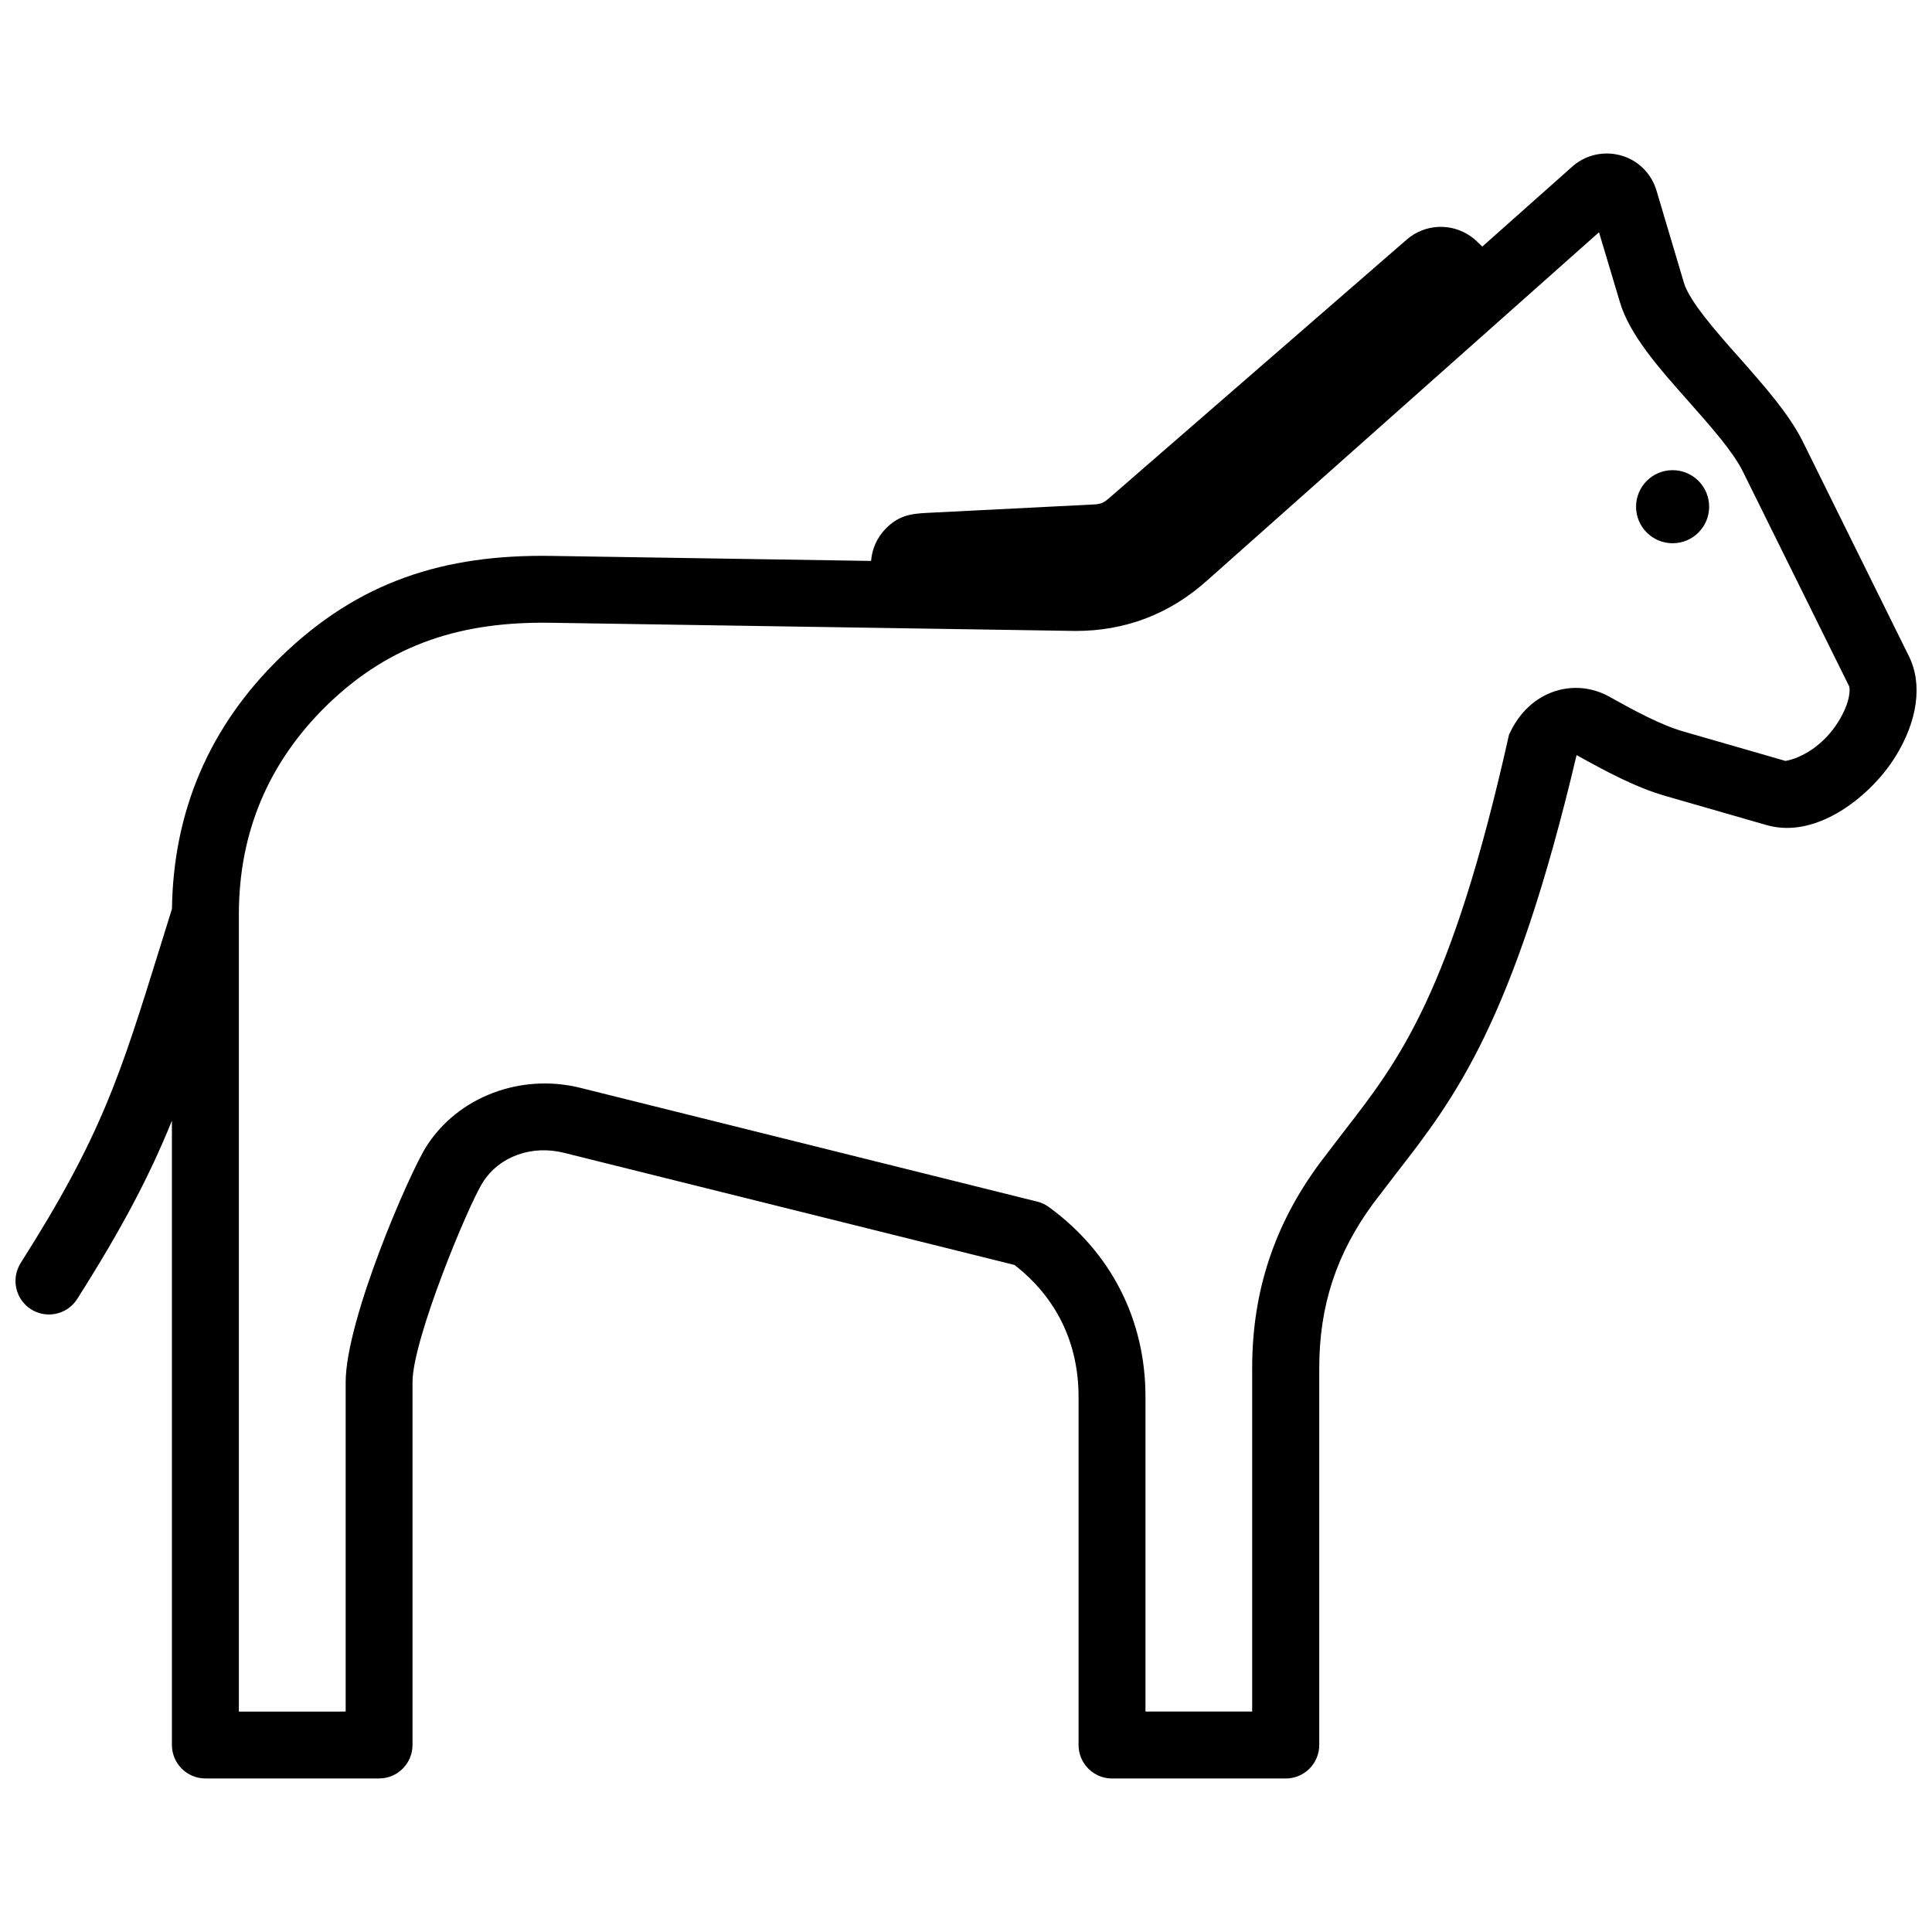 <?xml version="1.0" encoding="UTF-8"?>
<!-- Uploaded to: SVG Repo, www.svgrepo.com, Generator: SVG Repo Mixer Tools -->
<svg width="800px" height="800px" version="1.1" viewBox="144 144 512 512" xmlns="http://www.w3.org/2000/svg">
 <defs>
  <clipPath id="a">
   <path d="m148.09 184h503.81v432h-503.81z"/>
  </clipPath>
 </defs>
 <g clip-path="url(#a)">
  <path d="m463.75 297.97 104-92.418 5.512 18.418c2.578 8.785 10.27 17.441 18.41 26.621 5.691 6.418 11.559 13.059 14.168 18.289l28.152 56.898c0.422 0.867 0.301 4.445-2.82 9.492-4.039 6.481-10.016 9.703-14.008 10.387l-27.066-7.809c-5.914-1.691-12.938-5.492-19.609-9.211-9.078-5.098-21.27-1.895-26.602 10.125-15.266 68.449-29.109 86.254-43.762 105.12l-6.398 8.383c-12.02 16.273-17.887 34.008-17.887 54.23v91.078l-28.277 0.004v-83.402c0-20.426-9.098-38.27-25.613-50.301-0.906-0.664-1.953-1.168-3.062-1.43l-121.02-30.137c-15.859-3.981-32.578 2.379-40.91 15.566-4.473 7.043-21.352 45.898-21.352 62.41v87.301l-28.305 0.004v-211.29c0-21.664 7.848-40.285 23.328-55.391 17.02-16.574 36.164-22.227 59.328-21.867l139.08 2.168c13.145 0.004 24.844-4.43 34.719-13.246m123.5-29.363c-5.352 0-9.684 4.332-9.684 9.684 0 5.352 4.332 9.684 9.684 9.684 5.352 0 9.684-4.344 9.684-9.684-0.004-5.352-4.336-9.684-9.684-9.684zm-70.445-61.121-79.117 68.73c-1.684 1.449-2.691 1.43-4.664 1.523l-43.438 2.195c-4.301 0.211-7.586 0.727-11.012 4.324-2.106 2.207-3.488 5.148-3.738 8.402l-84.691-1.328c-28.406-0.453-51.188 6.723-71.883 26.902-18.711 18.207-28.344 40.648-28.695 66.625l-3.18 10.223c-10.66 34.32-15.527 49.957-36.918 83.641-2.602 4.152-1.391 9.633 2.75 12.262 1.473 0.926 3.102 1.371 4.734 1.371 2.953 0 5.812-1.449 7.508-4.121 12.172-19.164 19.367-33.082 25.09-47.238v165.43c0 4.906 3.969 8.887 8.867 8.887h46.039c4.906 0 8.855-3.981 8.855-8.887v-96.148c0-11.305 14.781-46.875 18.609-52.898 4.363-6.922 13.02-10.055 21.684-7.828l119.24 29.684c11.125 8.645 16.977 20.688 16.977 34.945v92.258c0 4.906 3.969 8.887 8.879 8.887h46.039c4.887 0 8.867-3.981 8.867-8.887v-99.934c0-16.504 4.586-30.41 14.41-43.711l6.137-8.012c15.215-19.578 30.926-39.801 47.648-110.67 7.617 4.242 15.688 8.574 23.438 10.801l27.043 7.789c13.422 3.758 27.668-8.012 33.945-18.066 5.977-9.602 7.305-19.336 3.656-26.703l-28.152-56.941c-3.656-7.344-10.34-14.871-16.777-22.156-6.195-6.984-13.199-14.902-14.711-19.902l-7.266-24.426c-0.605-2.047-1.664-3.879-3.043-5.391-5.047-5.5-13.664-5.945-19.277-0.957l-23.84 21.191c-0.988-0.945-1.945-1.934-3.074-2.719-5.152-3.625-12.164-3.293-16.941 0.852z" fill-rule="evenodd"/>
 </g>
</svg>